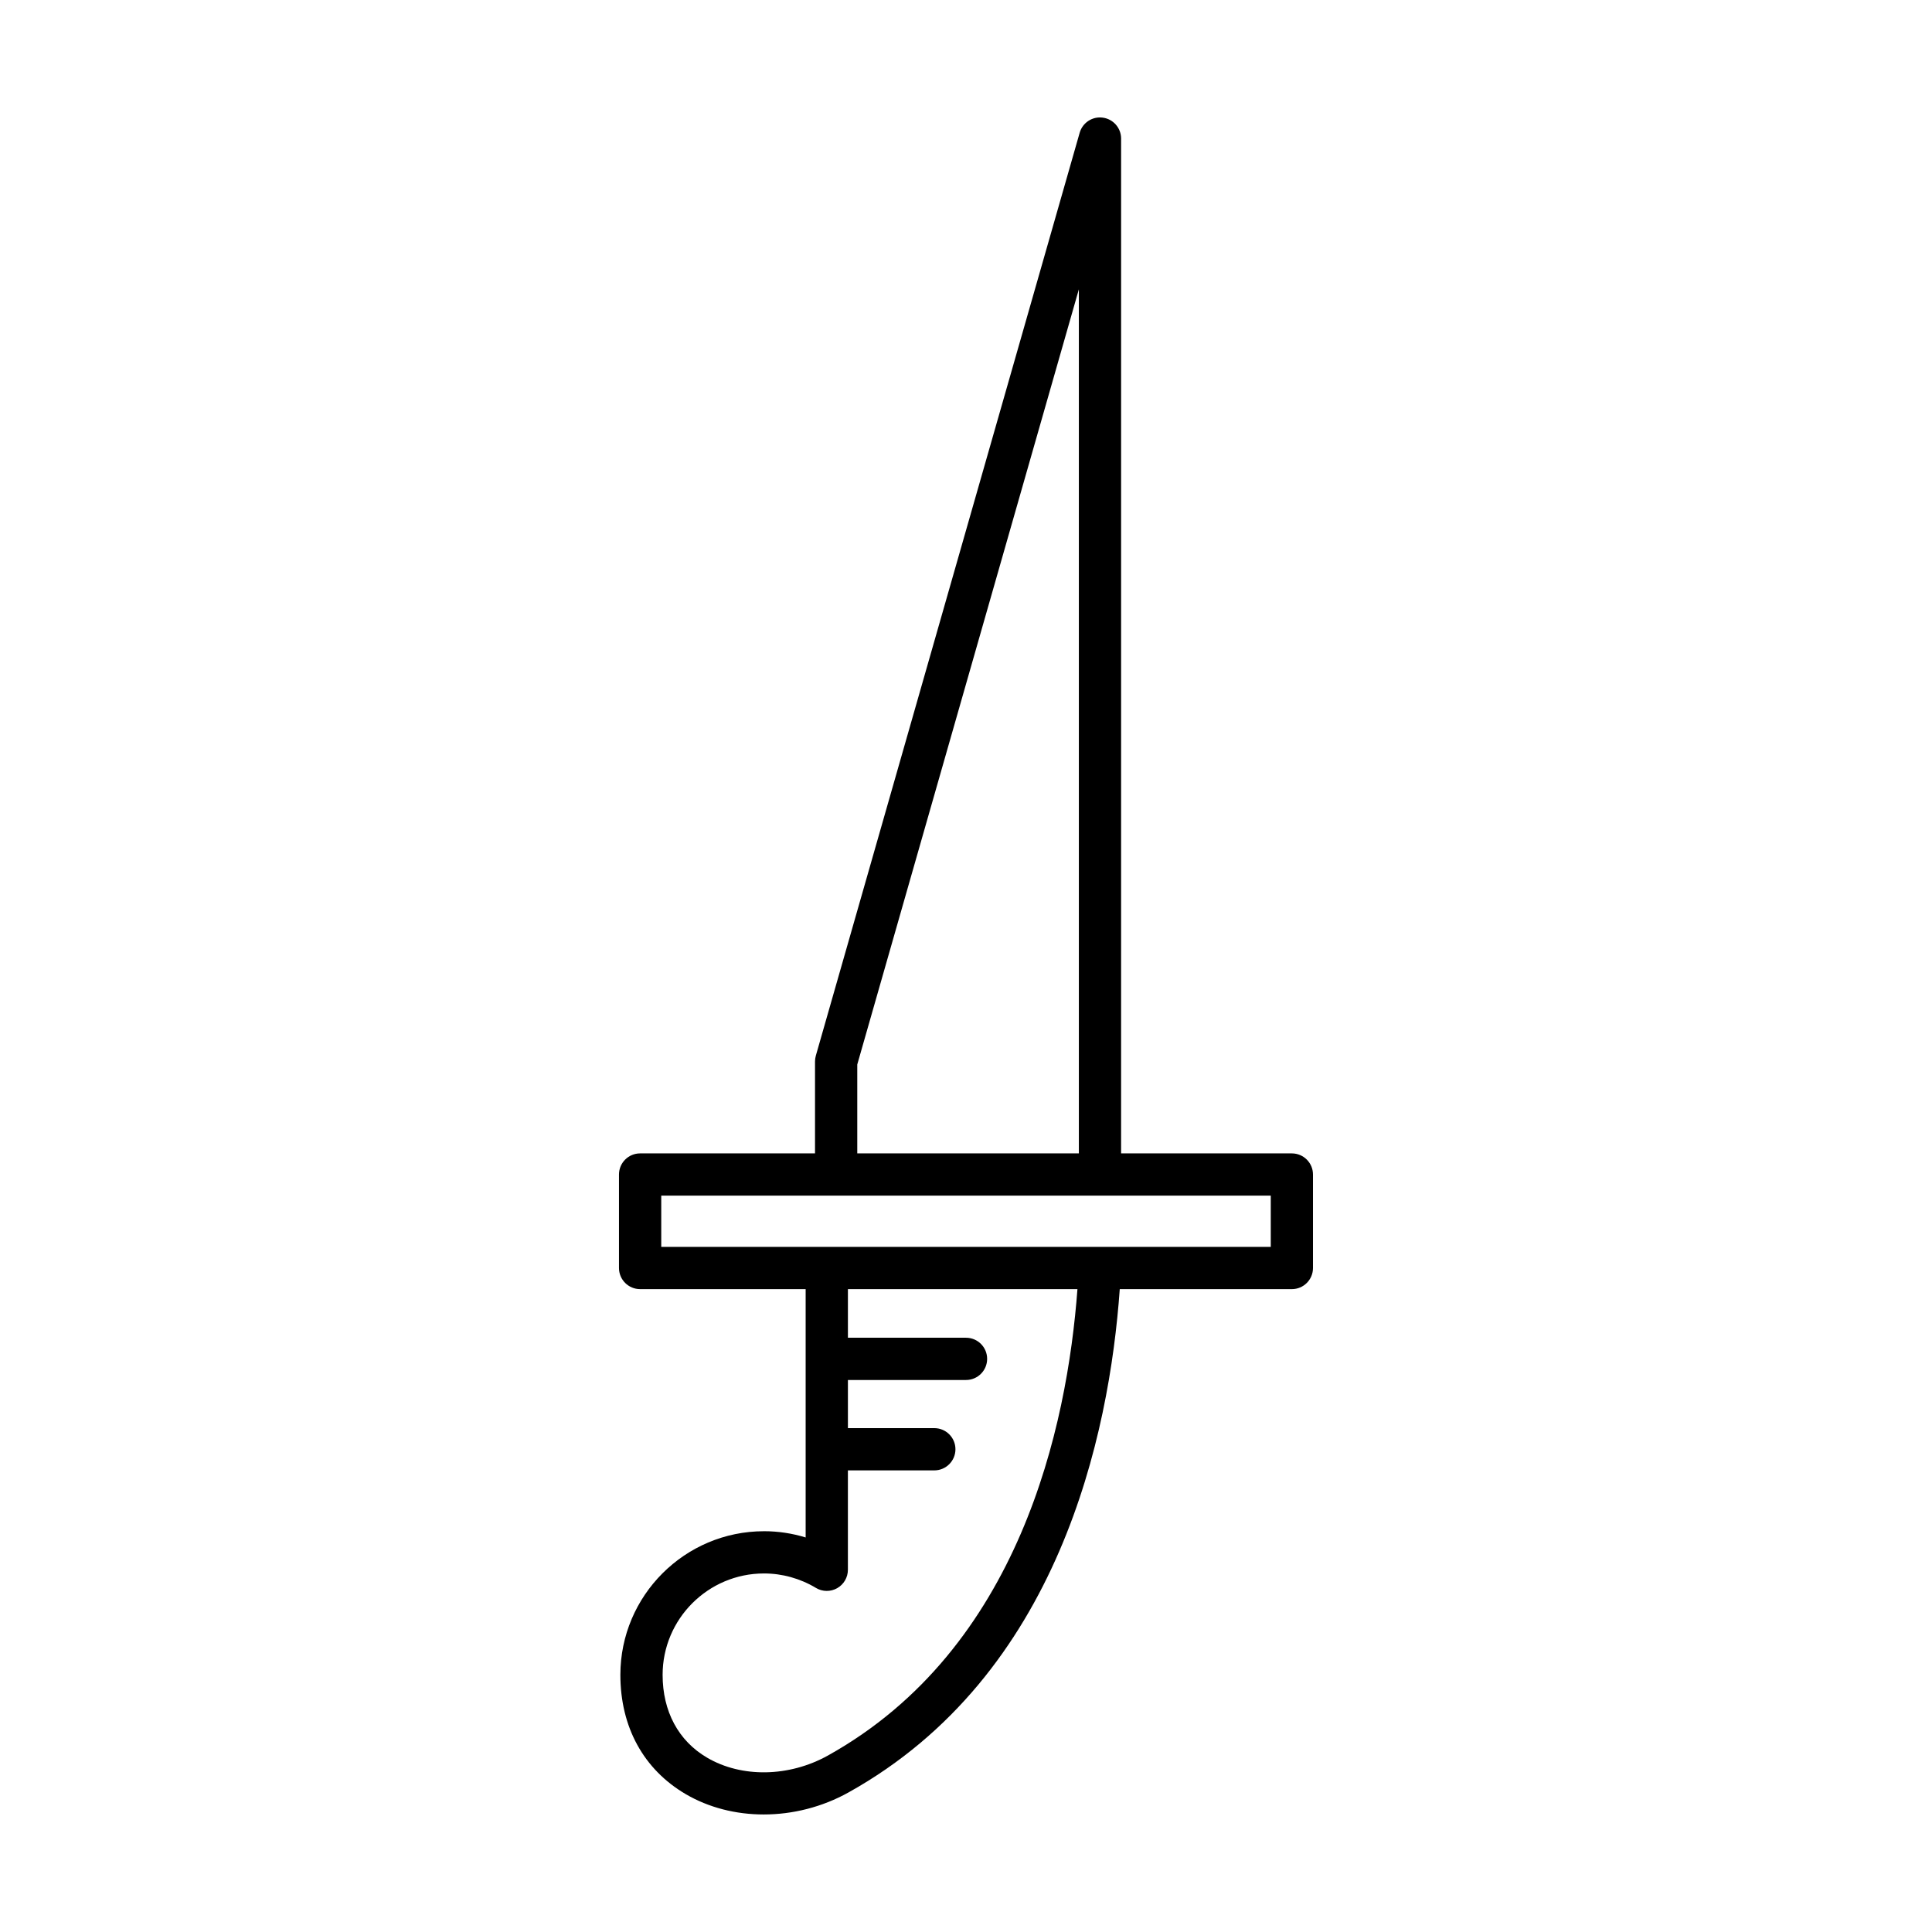 <?xml version="1.0" encoding="UTF-8"?>
<!-- Uploaded to: ICON Repo, www.svgrepo.com, Generator: ICON Repo Mixer Tools -->
<svg fill="#000000" width="800px" height="800px" version="1.1" viewBox="144 144 512 512" xmlns="http://www.w3.org/2000/svg">
 <path d="m346.47 549.79c-20.988 0-38.066 17.074-38.066 38.062 0 13.82 6.141 25.039 17.285 31.59 6.144 3.609 13.344 5.41 20.703 5.41 7.66 0 15.488-1.949 22.473-5.84 55.785-31.094 69.133-94.766 71.883-133.38h45.609c3.094 0 5.598-2.508 5.598-5.598v-24.773c0-3.09-2.504-5.598-5.598-5.598h-45.258l0.004-268.94c0-2.789-2.055-5.156-4.82-5.543-2.781-0.395-5.391 1.324-6.16 4.004l-69.922 244.59c-0.141 0.5-0.215 1.02-0.215 1.539v24.348h-46.352c-3.094 0-5.598 2.508-5.598 5.598v24.773c0 3.09 2.504 5.598 5.598 5.598h43.871v65.812c-3.566-1.094-7.285-1.656-11.035-1.656zm24.715-123.69 58.723-205.43v228.99h-58.723zm-51.949 48.336v-13.578h161.53v13.578zm40.992 90.379c1.734 1.039 3.883 1.059 5.637 0.066 1.754-0.996 2.836-2.856 2.836-4.871v-26.348l22.902 0.004c3.094 0 5.598-2.508 5.598-5.598s-2.504-5.598-5.598-5.598h-22.898v-12.758h31.297c3.094 0 5.598-2.508 5.598-5.598 0-3.09-2.504-5.598-5.598-5.598h-31.297v-12.887h60.828c-2.707 36.328-15.258 95.258-66.117 123.6-10.301 5.734-22.879 5.949-32.051 0.559-7.586-4.457-11.766-12.25-11.766-21.938 0-14.816 12.055-26.867 26.867-26.867 4.82 0 9.582 1.324 13.762 3.828z"/>
</svg>